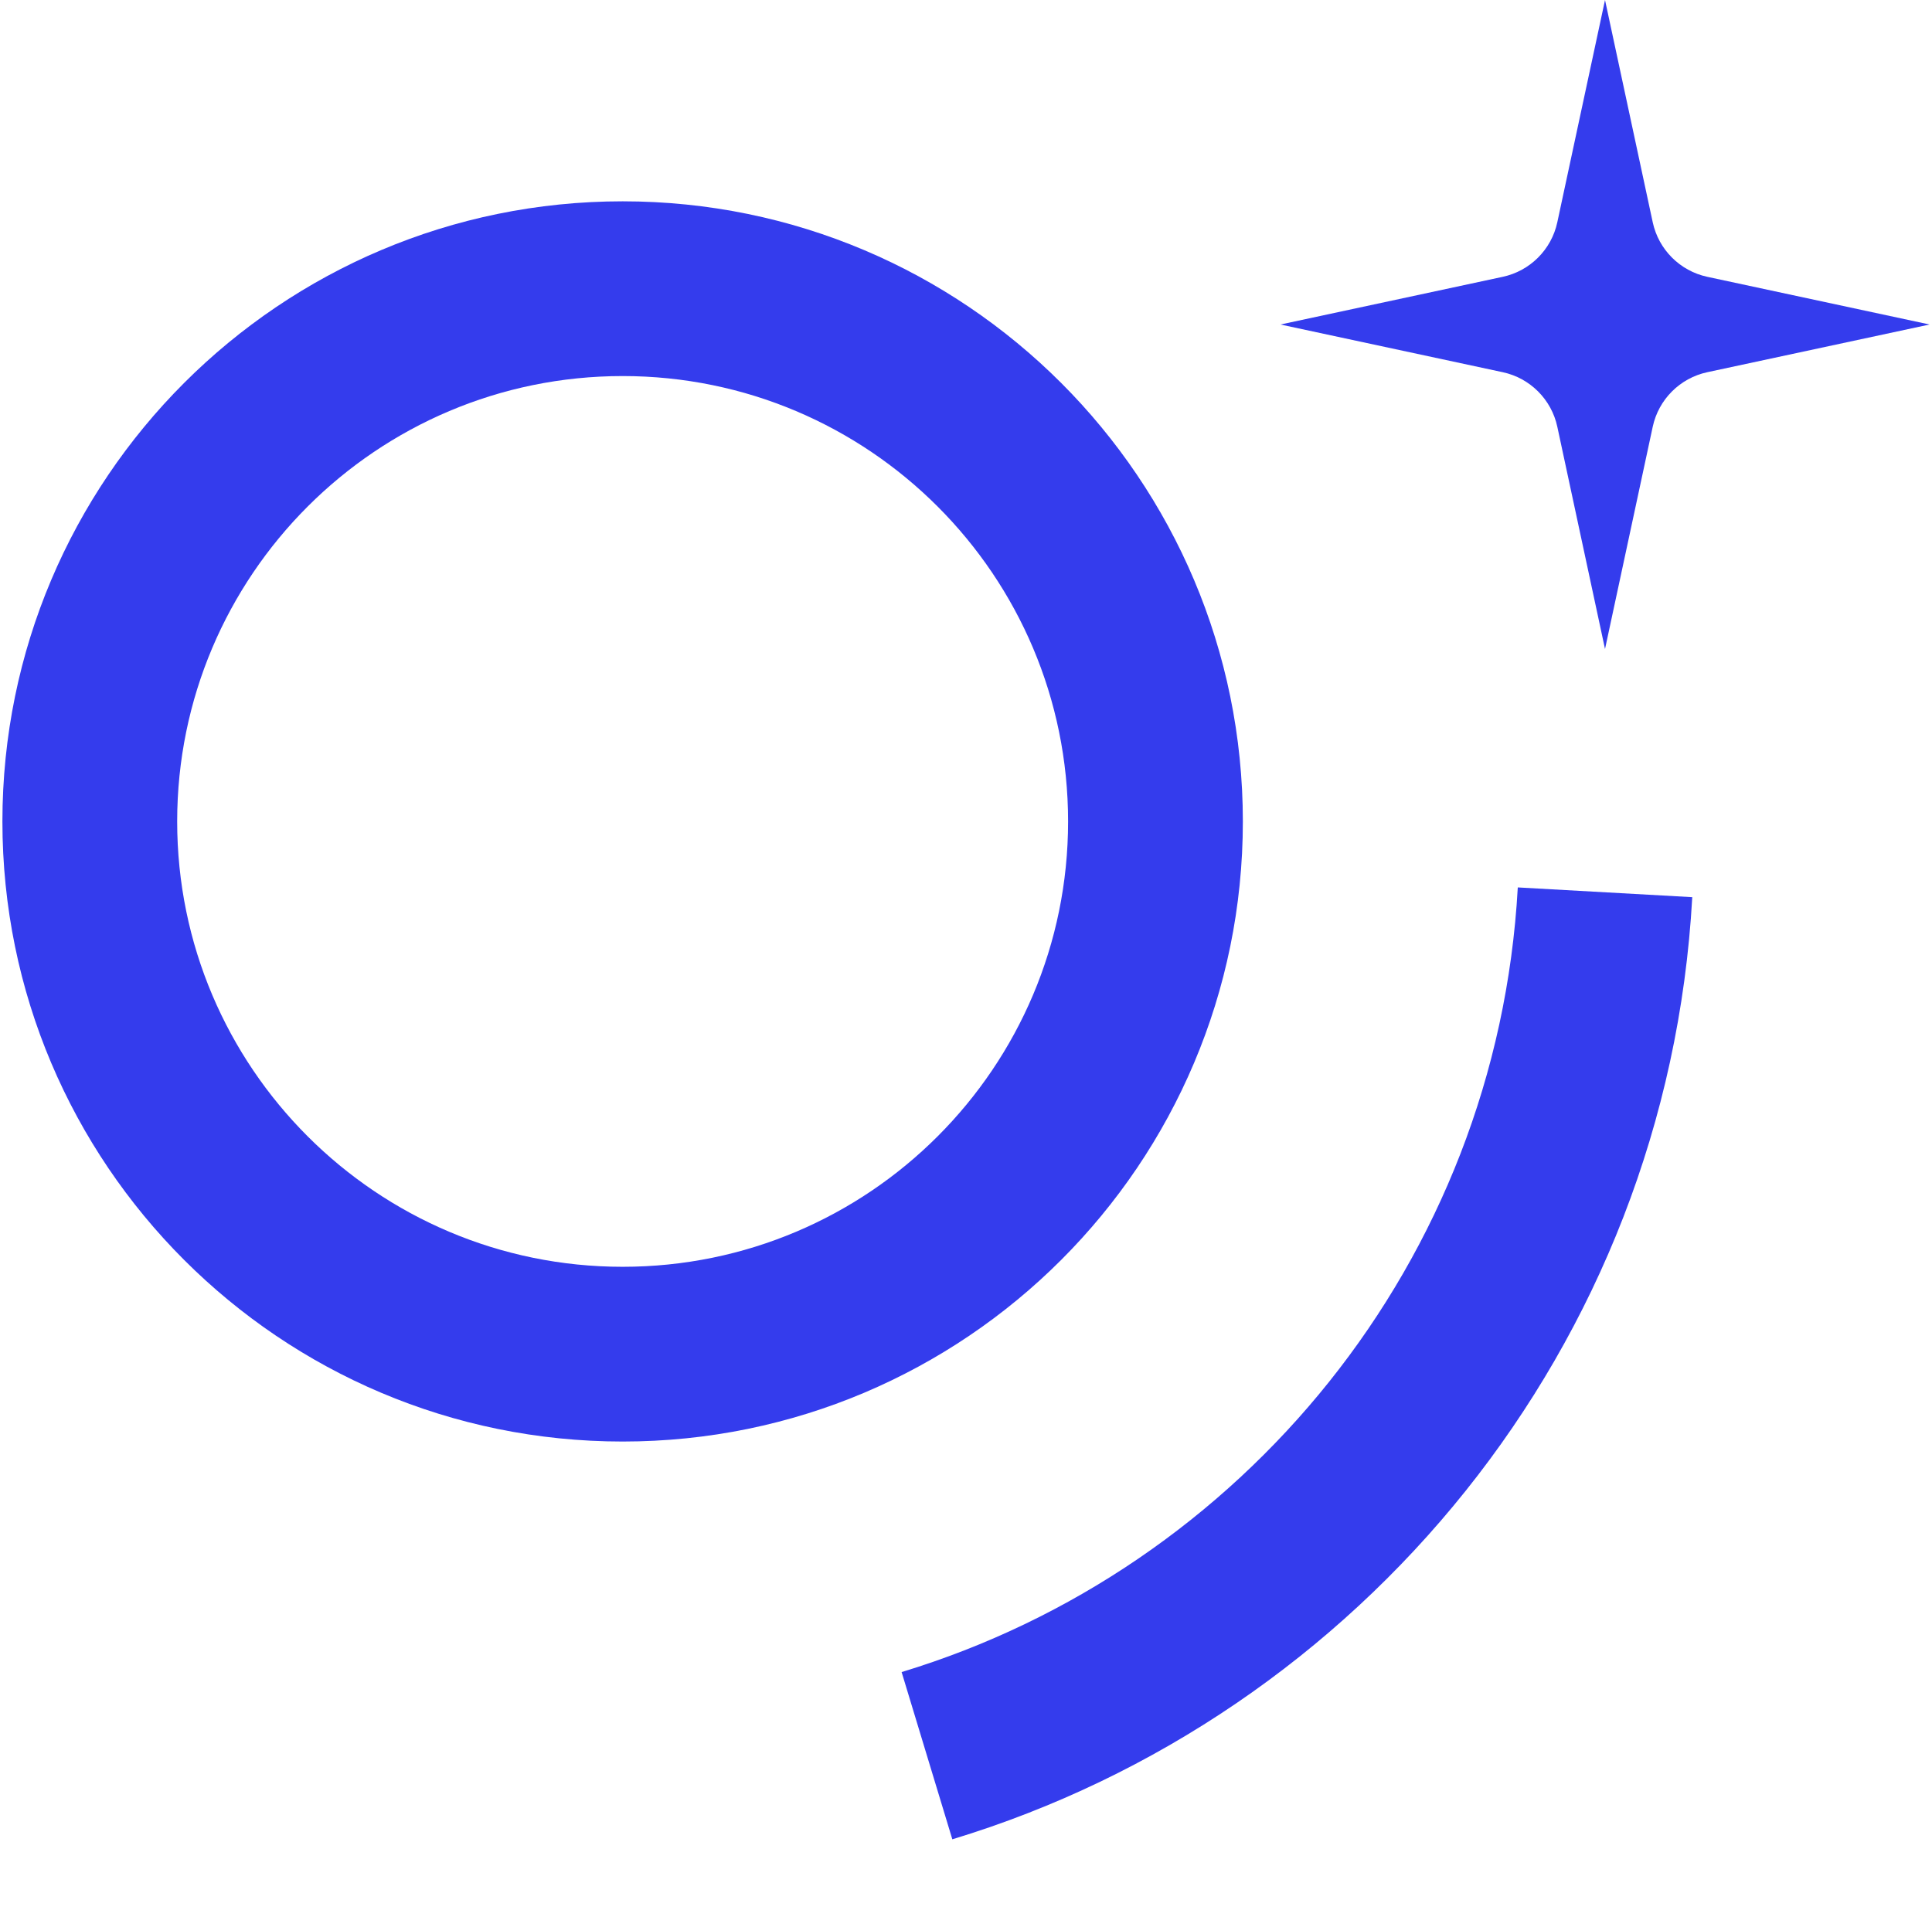 <svg width="401" height="400" viewBox="0 0 401 400" fill="none" xmlns="http://www.w3.org/2000/svg">
<path d="M351.241 186.249C346.048 279.783 282.204 356.175 197.662 381.832L187.136 347.116C257.579 325.735 310.709 262.051 315.028 184.225L351.241 186.249Z" fill="#343CED"/>
<path d="M333.132 0L343.036 46.146C344.249 51.805 348.695 56.251 354.354 57.464L400.499 67.367L354.354 77.27C348.695 78.482 344.249 82.928 343.036 88.587L333.132 134.733L323.23 88.587C322.018 82.928 317.571 78.482 311.913 77.27L265.765 67.367L311.913 57.464C317.571 56.251 322.018 51.805 323.23 46.146L333.132 0Z" fill="#343CED"/>
<path d="M221.689 170.535C221.689 119.475 180.301 78.073 129.242 78.068C78.178 78.068 36.774 119.472 36.774 170.535C36.779 221.594 78.181 262.982 129.242 262.982C180.298 262.977 221.684 221.591 221.689 170.535ZM257.963 170.535C257.958 241.625 200.332 299.252 129.242 299.257C58.148 299.257 0.505 241.628 0.5 170.535C0.5 99.438 58.145 41.793 129.242 41.793C200.335 41.798 257.963 99.441 257.963 170.535Z" fill="#343CED"/>
</svg>
